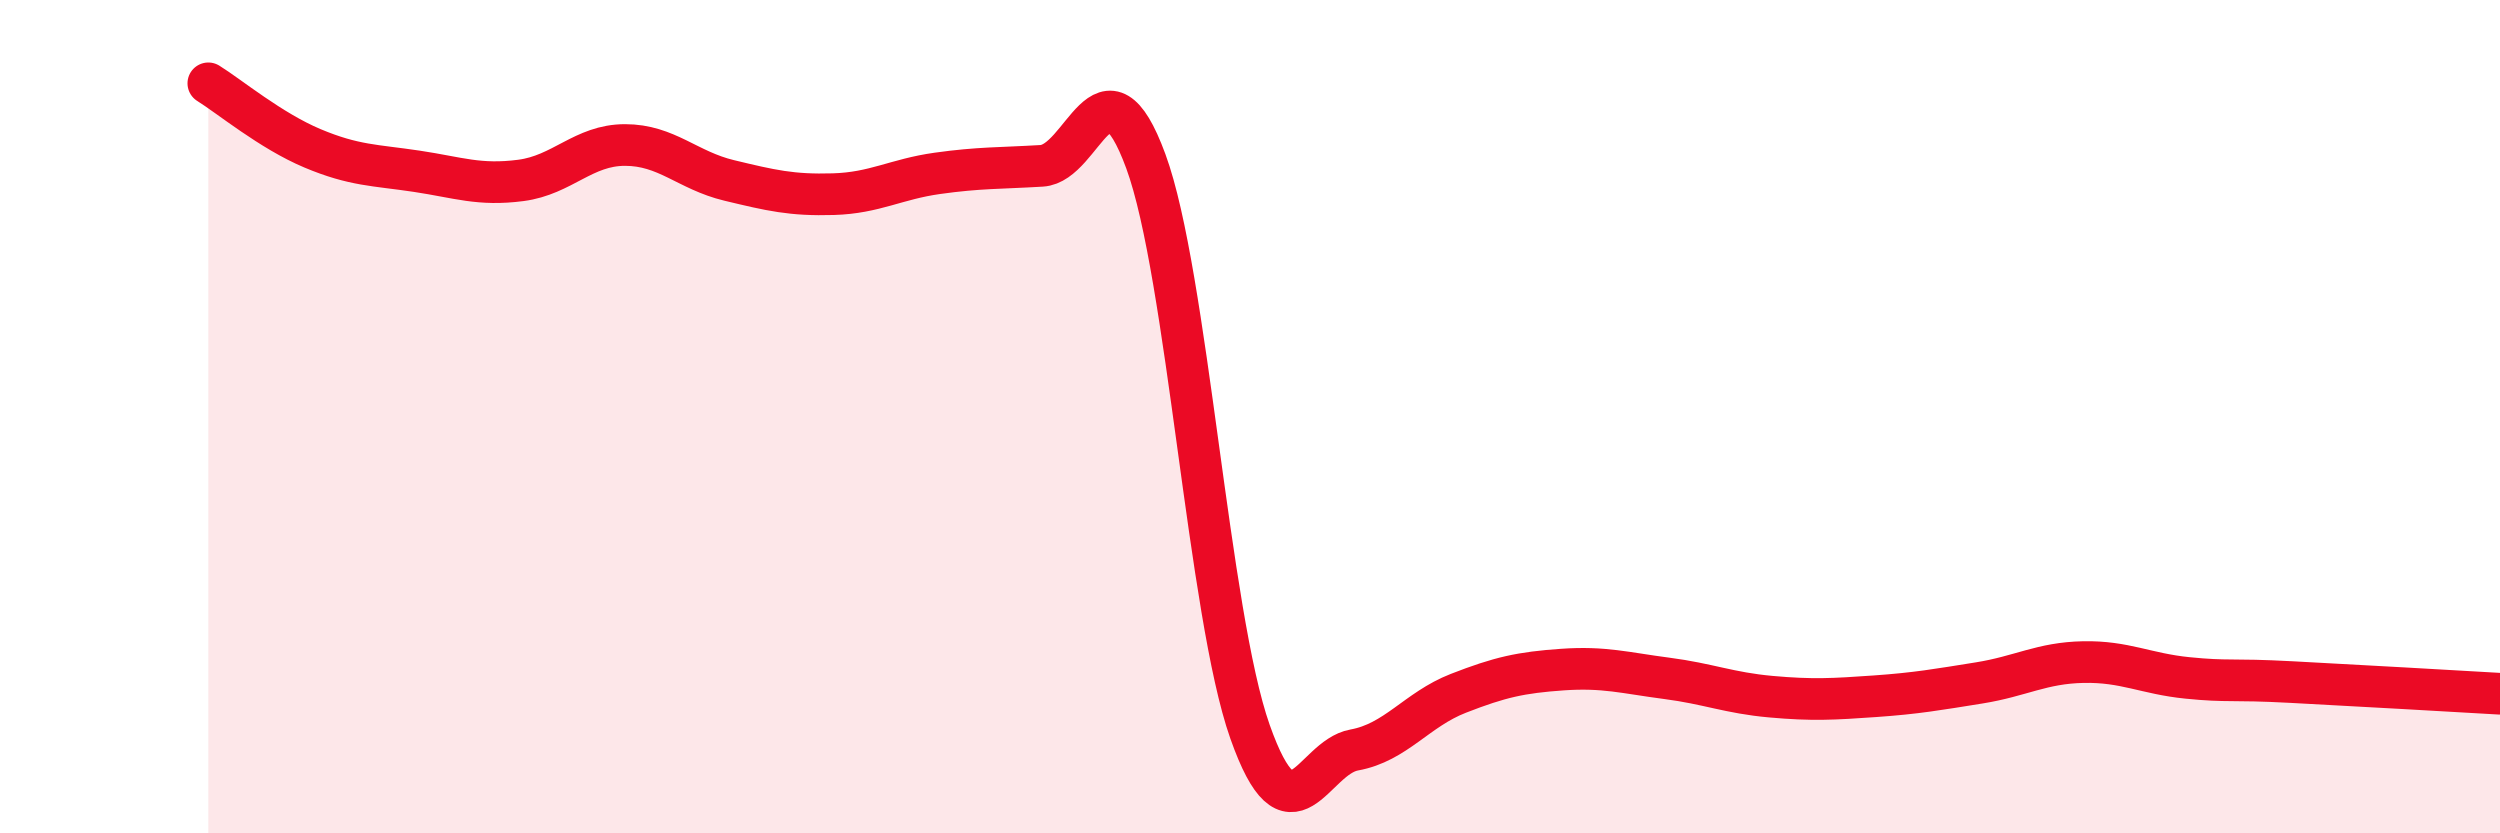 
    <svg width="60" height="20" viewBox="0 0 60 20" xmlns="http://www.w3.org/2000/svg">
      <path
        d="M 5,2 C 5.5,2.31 6.5,3.14 7.5,3.56 C 8.5,3.98 9,3.96 10,4.11 C 11,4.26 11.5,4.46 12.5,4.33 C 13.5,4.2 14,3.48 15,3.48 C 16,3.48 16.5,4.09 17.5,4.33 C 18.5,4.57 19,4.69 20,4.66 C 21,4.63 21.5,4.3 22.5,4.16 C 23.5,4.02 24,4.04 25,3.98 C 26,3.92 26.5,1.15 27.5,3.87 C 28.5,6.59 29,14.73 30,17.56 C 31,20.39 31.5,18.18 32.5,18 C 33.5,17.82 34,17.03 35,16.64 C 36,16.25 36.5,16.14 37.5,16.07 C 38.5,16 39,16.15 40,16.28 C 41,16.41 41.5,16.63 42.5,16.72 C 43.5,16.81 44,16.78 45,16.71 C 46,16.64 46.5,16.55 47.5,16.39 C 48.5,16.23 49,15.91 50,15.89 C 51,15.87 51.5,16.17 52.5,16.27 C 53.5,16.37 53.5,16.29 55,16.37 C 56.5,16.45 59,16.59 60,16.65L60 20L5 20Z"
        fill="#EB0A25"
        opacity="0.1"
        stroke-linecap="round"
        stroke-linejoin="round"
      />
      <path
        d="M 5,2 C 5.5,2.31 6.5,3.14 7.5,3.56 C 8.5,3.98 9,3.96 10,4.11 C 11,4.26 11.5,4.46 12.5,4.33 C 13.5,4.2 14,3.48 15,3.48 C 16,3.48 16.5,4.09 17.5,4.33 C 18.5,4.57 19,4.69 20,4.66 C 21,4.63 21.5,4.3 22.5,4.16 C 23.5,4.02 24,4.04 25,3.98 C 26,3.92 26.5,1.15 27.5,3.87 C 28.5,6.59 29,14.73 30,17.56 C 31,20.39 31.5,18.18 32.5,18 C 33.5,17.82 34,17.03 35,16.64 C 36,16.25 36.5,16.14 37.5,16.07 C 38.5,16 39,16.15 40,16.28 C 41,16.41 41.5,16.63 42.5,16.72 C 43.5,16.81 44,16.78 45,16.71 C 46,16.64 46.5,16.55 47.5,16.39 C 48.5,16.23 49,15.91 50,15.89 C 51,15.87 51.5,16.17 52.5,16.27 C 53.5,16.37 53.5,16.29 55,16.37 C 56.5,16.45 59,16.59 60,16.65"
        stroke="#EB0A25"
        stroke-width="1"
        fill="none"
        stroke-linecap="round"
        stroke-linejoin="round"
      />
    </svg>
  